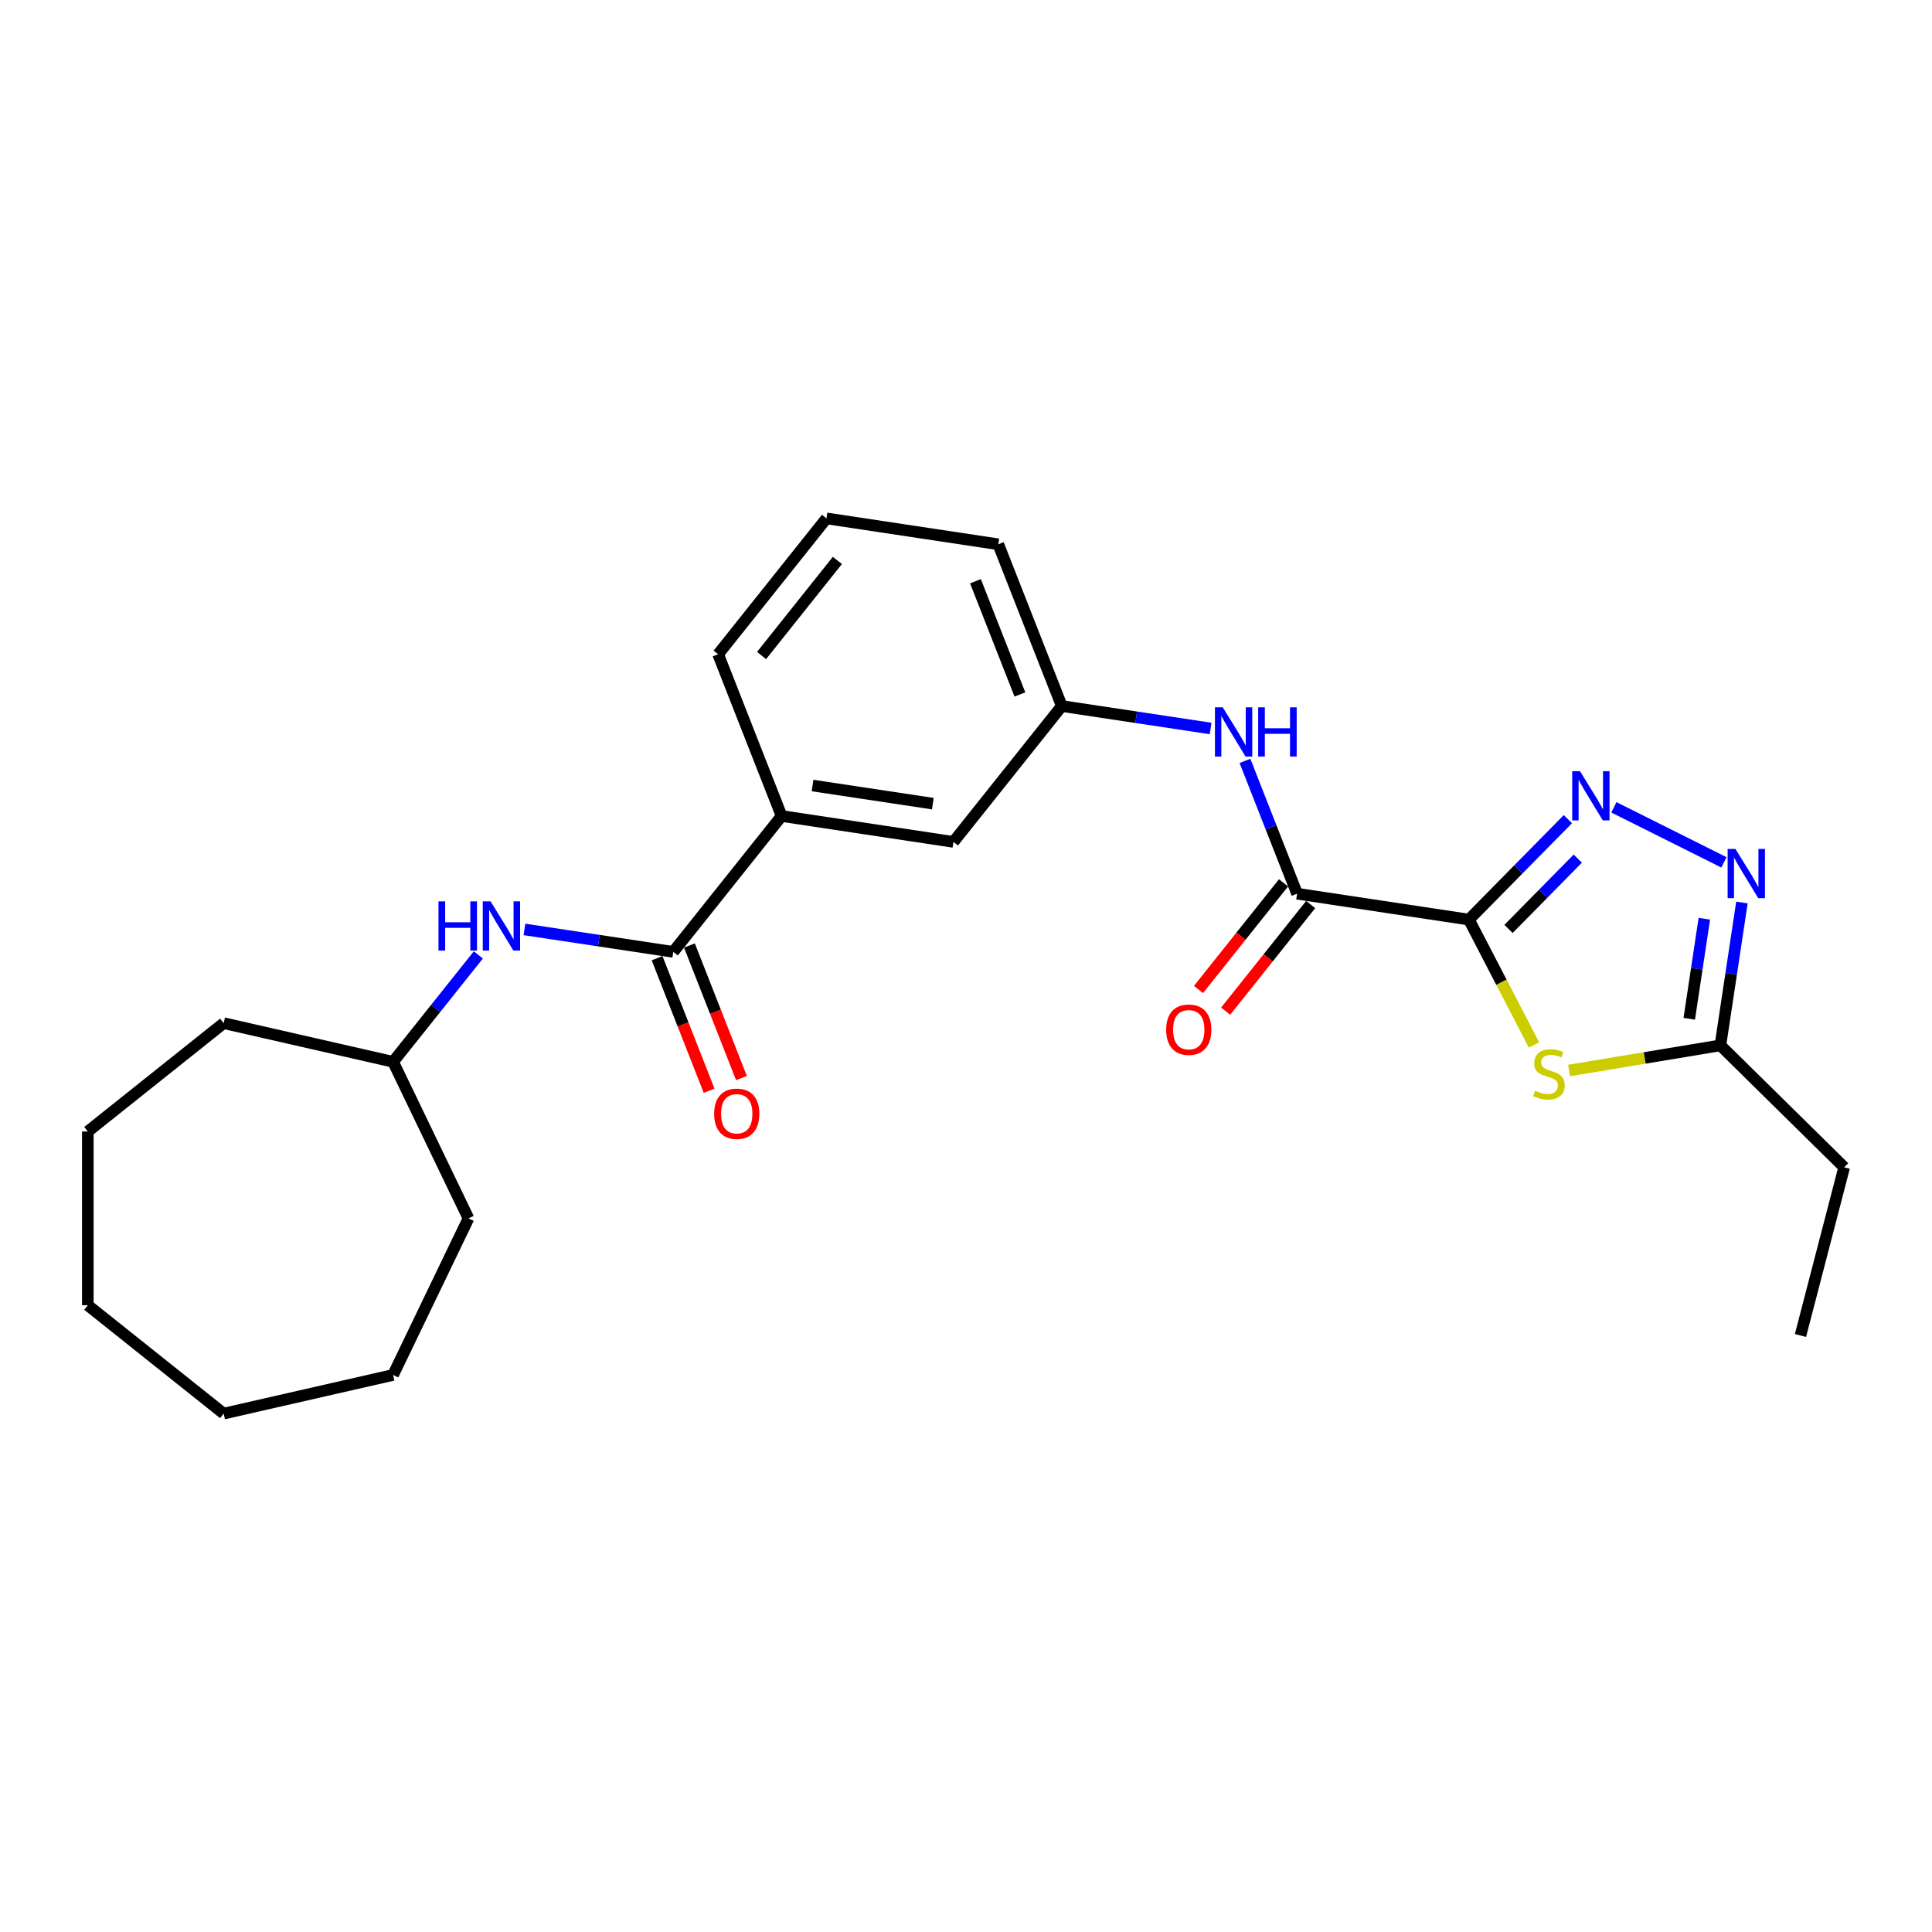 <?xml version='1.0' encoding='iso-8859-1'?>
<svg version='1.1' baseProfile='full'
              xmlns='http://www.w3.org/2000/svg'
                      xmlns:rdkit='http://www.rdkit.org/xml'
                      xmlns:xlink='http://www.w3.org/1999/xlink'
                  xml:space='preserve'
width='1000px' height='1000px' viewBox='0 0 1000 1000'>
<!-- END OF HEADER -->
<rect style='opacity:1.0;fill:#FFFFFF;stroke:none' width='1000' height='1000' x='0' y='0'> </rect>
<path class='bond-0' d='M 760.313,475.984 L 785.919,449.991' style='fill:none;fill-rule:evenodd;stroke:#000000;stroke-width:6px;stroke-linecap:butt;stroke-linejoin:miter;stroke-opacity:1' />
<path class='bond-0' d='M 785.919,449.991 L 811.526,423.998' style='fill:none;fill-rule:evenodd;stroke:#0000FF;stroke-width:6px;stroke-linecap:butt;stroke-linejoin:miter;stroke-opacity:1' />
<path class='bond-0' d='M 780.809,480.81 L 798.734,462.615' style='fill:none;fill-rule:evenodd;stroke:#000000;stroke-width:6px;stroke-linecap:butt;stroke-linejoin:miter;stroke-opacity:1' />
<path class='bond-0' d='M 798.734,462.615 L 816.659,444.42' style='fill:none;fill-rule:evenodd;stroke:#0000FF;stroke-width:6px;stroke-linecap:butt;stroke-linejoin:miter;stroke-opacity:1' />
<path class='bond-1' d='M 760.313,475.984 L 777.149,508.425' style='fill:none;fill-rule:evenodd;stroke:#000000;stroke-width:6px;stroke-linecap:butt;stroke-linejoin:miter;stroke-opacity:1' />
<path class='bond-1' d='M 777.149,508.425 L 793.986,540.867' style='fill:none;fill-rule:evenodd;stroke:#CCCC00;stroke-width:6px;stroke-linecap:butt;stroke-linejoin:miter;stroke-opacity:1' />
<path class='bond-2' d='M 760.313,475.984 L 671.374,462.578' style='fill:none;fill-rule:evenodd;stroke:#000000;stroke-width:6px;stroke-linecap:butt;stroke-linejoin:miter;stroke-opacity:1' />
<path class='bond-3' d='M 835.343,417.866 L 892.302,446.354' style='fill:none;fill-rule:evenodd;stroke:#0000FF;stroke-width:6px;stroke-linecap:butt;stroke-linejoin:miter;stroke-opacity:1' />
<path class='bond-5' d='M 812.16,554.086 L 851.316,547.584' style='fill:none;fill-rule:evenodd;stroke:#CCCC00;stroke-width:6px;stroke-linecap:butt;stroke-linejoin:miter;stroke-opacity:1' />
<path class='bond-5' d='M 851.316,547.584 L 890.472,541.081' style='fill:none;fill-rule:evenodd;stroke:#000000;stroke-width:6px;stroke-linecap:butt;stroke-linejoin:miter;stroke-opacity:1' />
<path class='bond-6' d='M 671.374,462.578 L 657.885,428.208' style='fill:none;fill-rule:evenodd;stroke:#000000;stroke-width:6px;stroke-linecap:butt;stroke-linejoin:miter;stroke-opacity:1' />
<path class='bond-6' d='M 657.885,428.208 L 644.395,393.837' style='fill:none;fill-rule:evenodd;stroke:#0000FF;stroke-width:6px;stroke-linecap:butt;stroke-linejoin:miter;stroke-opacity:1' />
<path class='bond-9' d='M 664.342,456.97 L 642.335,484.566' style='fill:none;fill-rule:evenodd;stroke:#000000;stroke-width:6px;stroke-linecap:butt;stroke-linejoin:miter;stroke-opacity:1' />
<path class='bond-9' d='M 642.335,484.566 L 620.328,512.162' style='fill:none;fill-rule:evenodd;stroke:#FF0000;stroke-width:6px;stroke-linecap:butt;stroke-linejoin:miter;stroke-opacity:1' />
<path class='bond-9' d='M 678.406,468.186 L 656.399,495.782' style='fill:none;fill-rule:evenodd;stroke:#000000;stroke-width:6px;stroke-linecap:butt;stroke-linejoin:miter;stroke-opacity:1' />
<path class='bond-9' d='M 656.399,495.782 L 634.392,523.378' style='fill:none;fill-rule:evenodd;stroke:#FF0000;stroke-width:6px;stroke-linecap:butt;stroke-linejoin:miter;stroke-opacity:1' />
<path class='bond-25' d='M 901.619,467.128 L 896.046,504.105' style='fill:none;fill-rule:evenodd;stroke:#0000FF;stroke-width:6px;stroke-linecap:butt;stroke-linejoin:miter;stroke-opacity:1' />
<path class='bond-25' d='M 896.046,504.105 L 890.472,541.081' style='fill:none;fill-rule:evenodd;stroke:#000000;stroke-width:6px;stroke-linecap:butt;stroke-linejoin:miter;stroke-opacity:1' />
<path class='bond-25' d='M 882.159,475.54 L 878.258,501.423' style='fill:none;fill-rule:evenodd;stroke:#0000FF;stroke-width:6px;stroke-linecap:butt;stroke-linejoin:miter;stroke-opacity:1' />
<path class='bond-25' d='M 878.258,501.423 L 874.356,527.307' style='fill:none;fill-rule:evenodd;stroke:#000000;stroke-width:6px;stroke-linecap:butt;stroke-linejoin:miter;stroke-opacity:1' />
<path class='bond-4' d='M 348.48,492.683 L 404.559,422.362' style='fill:none;fill-rule:evenodd;stroke:#000000;stroke-width:6px;stroke-linecap:butt;stroke-linejoin:miter;stroke-opacity:1' />
<path class='bond-7' d='M 348.48,492.683 L 309.965,486.877' style='fill:none;fill-rule:evenodd;stroke:#000000;stroke-width:6px;stroke-linecap:butt;stroke-linejoin:miter;stroke-opacity:1' />
<path class='bond-7' d='M 309.965,486.877 L 271.45,481.072' style='fill:none;fill-rule:evenodd;stroke:#0000FF;stroke-width:6px;stroke-linecap:butt;stroke-linejoin:miter;stroke-opacity:1' />
<path class='bond-12' d='M 340.107,495.969 L 353.569,530.267' style='fill:none;fill-rule:evenodd;stroke:#000000;stroke-width:6px;stroke-linecap:butt;stroke-linejoin:miter;stroke-opacity:1' />
<path class='bond-12' d='M 353.569,530.267 L 367.03,564.566' style='fill:none;fill-rule:evenodd;stroke:#FF0000;stroke-width:6px;stroke-linecap:butt;stroke-linejoin:miter;stroke-opacity:1' />
<path class='bond-12' d='M 356.853,489.397 L 370.314,523.695' style='fill:none;fill-rule:evenodd;stroke:#000000;stroke-width:6px;stroke-linecap:butt;stroke-linejoin:miter;stroke-opacity:1' />
<path class='bond-12' d='M 370.314,523.695 L 383.775,557.994' style='fill:none;fill-rule:evenodd;stroke:#FF0000;stroke-width:6px;stroke-linecap:butt;stroke-linejoin:miter;stroke-opacity:1' />
<path class='bond-14' d='M 890.472,541.081 L 954.545,604.203' style='fill:none;fill-rule:evenodd;stroke:#000000;stroke-width:6px;stroke-linecap:butt;stroke-linejoin:miter;stroke-opacity:1' />
<path class='bond-10' d='M 626.606,377.058 L 588.091,371.252' style='fill:none;fill-rule:evenodd;stroke:#0000FF;stroke-width:6px;stroke-linecap:butt;stroke-linejoin:miter;stroke-opacity:1' />
<path class='bond-10' d='M 588.091,371.252 L 549.576,365.447' style='fill:none;fill-rule:evenodd;stroke:#000000;stroke-width:6px;stroke-linecap:butt;stroke-linejoin:miter;stroke-opacity:1' />
<path class='bond-13' d='M 247.592,494.262 L 225.527,521.93' style='fill:none;fill-rule:evenodd;stroke:#0000FF;stroke-width:6px;stroke-linecap:butt;stroke-linejoin:miter;stroke-opacity:1' />
<path class='bond-13' d='M 225.527,521.93 L 203.463,549.598' style='fill:none;fill-rule:evenodd;stroke:#000000;stroke-width:6px;stroke-linecap:butt;stroke-linejoin:miter;stroke-opacity:1' />
<path class='bond-8' d='M 404.559,422.362 L 493.497,435.768' style='fill:none;fill-rule:evenodd;stroke:#000000;stroke-width:6px;stroke-linecap:butt;stroke-linejoin:miter;stroke-opacity:1' />
<path class='bond-8' d='M 420.58,406.585 L 482.837,415.969' style='fill:none;fill-rule:evenodd;stroke:#000000;stroke-width:6px;stroke-linecap:butt;stroke-linejoin:miter;stroke-opacity:1' />
<path class='bond-26' d='M 404.559,422.362 L 371.699,338.637' style='fill:none;fill-rule:evenodd;stroke:#000000;stroke-width:6px;stroke-linecap:butt;stroke-linejoin:miter;stroke-opacity:1' />
<path class='bond-11' d='M 549.576,365.447 L 493.497,435.768' style='fill:none;fill-rule:evenodd;stroke:#000000;stroke-width:6px;stroke-linecap:butt;stroke-linejoin:miter;stroke-opacity:1' />
<path class='bond-17' d='M 549.576,365.447 L 516.716,281.722' style='fill:none;fill-rule:evenodd;stroke:#000000;stroke-width:6px;stroke-linecap:butt;stroke-linejoin:miter;stroke-opacity:1' />
<path class='bond-17' d='M 527.902,359.46 L 504.9,300.852' style='fill:none;fill-rule:evenodd;stroke:#000000;stroke-width:6px;stroke-linecap:butt;stroke-linejoin:miter;stroke-opacity:1' />
<path class='bond-18' d='M 203.463,549.598 L 242.488,630.634' style='fill:none;fill-rule:evenodd;stroke:#000000;stroke-width:6px;stroke-linecap:butt;stroke-linejoin:miter;stroke-opacity:1' />
<path class='bond-19' d='M 203.463,549.598 L 115.775,529.583' style='fill:none;fill-rule:evenodd;stroke:#000000;stroke-width:6px;stroke-linecap:butt;stroke-linejoin:miter;stroke-opacity:1' />
<path class='bond-20' d='M 954.545,604.203 L 931.917,691.253' style='fill:none;fill-rule:evenodd;stroke:#000000;stroke-width:6px;stroke-linecap:butt;stroke-linejoin:miter;stroke-opacity:1' />
<path class='bond-15' d='M 371.699,338.637 L 427.777,268.316' style='fill:none;fill-rule:evenodd;stroke:#000000;stroke-width:6px;stroke-linecap:butt;stroke-linejoin:miter;stroke-opacity:1' />
<path class='bond-15' d='M 394.175,339.304 L 433.43,290.08' style='fill:none;fill-rule:evenodd;stroke:#000000;stroke-width:6px;stroke-linecap:butt;stroke-linejoin:miter;stroke-opacity:1' />
<path class='bond-16' d='M 427.777,268.316 L 516.716,281.722' style='fill:none;fill-rule:evenodd;stroke:#000000;stroke-width:6px;stroke-linecap:butt;stroke-linejoin:miter;stroke-opacity:1' />
<path class='bond-21' d='M 242.488,630.634 L 203.463,711.669' style='fill:none;fill-rule:evenodd;stroke:#000000;stroke-width:6px;stroke-linecap:butt;stroke-linejoin:miter;stroke-opacity:1' />
<path class='bond-22' d='M 115.775,529.583 L 45.455,585.662' style='fill:none;fill-rule:evenodd;stroke:#000000;stroke-width:6px;stroke-linecap:butt;stroke-linejoin:miter;stroke-opacity:1' />
<path class='bond-23' d='M 203.463,711.669 L 115.775,731.684' style='fill:none;fill-rule:evenodd;stroke:#000000;stroke-width:6px;stroke-linecap:butt;stroke-linejoin:miter;stroke-opacity:1' />
<path class='bond-24' d='M 45.455,585.662 L 45.455,675.605' style='fill:none;fill-rule:evenodd;stroke:#000000;stroke-width:6px;stroke-linecap:butt;stroke-linejoin:miter;stroke-opacity:1' />
<path class='bond-27' d='M 115.775,731.684 L 45.455,675.605' style='fill:none;fill-rule:evenodd;stroke:#000000;stroke-width:6px;stroke-linecap:butt;stroke-linejoin:miter;stroke-opacity:1' />
<path  class='atom-1' d='M 817.804 399.174
L 826.151 412.666
Q 826.978 413.997, 828.309 416.407
Q 829.64 418.818, 829.712 418.962
L 829.712 399.174
L 833.094 399.174
L 833.094 424.646
L 829.605 424.646
L 820.646 409.896
Q 819.603 408.169, 818.488 406.19
Q 817.408 404.211, 817.084 403.6
L 817.084 424.646
L 813.775 424.646
L 813.775 399.174
L 817.804 399.174
' fill='#0000FF'/>
<path  class='atom-2' d='M 794.549 564.558
Q 794.837 564.666, 796.024 565.17
Q 797.211 565.674, 798.506 565.997
Q 799.837 566.285, 801.133 566.285
Q 803.543 566.285, 804.946 565.134
Q 806.349 563.947, 806.349 561.896
Q 806.349 560.493, 805.63 559.629
Q 804.946 558.766, 803.867 558.298
Q 802.787 557.831, 800.989 557.291
Q 798.722 556.607, 797.355 555.96
Q 796.024 555.312, 795.052 553.945
Q 794.117 552.578, 794.117 550.275
Q 794.117 547.073, 796.276 545.095
Q 798.47 543.116, 802.787 543.116
Q 805.738 543.116, 809.084 544.519
L 808.256 547.289
Q 805.198 546.03, 802.895 546.03
Q 800.413 546.03, 799.046 547.073
Q 797.679 548.081, 797.715 549.844
Q 797.715 551.211, 798.398 552.038
Q 799.118 552.866, 800.125 553.333
Q 801.169 553.801, 802.895 554.341
Q 805.198 555.06, 806.565 555.78
Q 807.932 556.499, 808.904 557.974
Q 809.911 559.414, 809.911 561.896
Q 809.911 565.422, 807.536 567.328
Q 805.198 569.199, 801.276 569.199
Q 799.01 569.199, 797.283 568.696
Q 795.592 568.228, 793.577 567.4
L 794.549 564.558
' fill='#CCCC00'/>
<path  class='atom-4' d='M 898.247 439.407
L 906.594 452.899
Q 907.421 454.23, 908.752 456.64
Q 910.084 459.051, 910.156 459.195
L 910.156 439.407
L 913.537 439.407
L 913.537 464.879
L 910.048 464.879
L 901.089 450.128
Q 900.046 448.401, 898.931 446.423
Q 897.851 444.444, 897.527 443.832
L 897.527 464.879
L 894.218 464.879
L 894.218 439.407
L 898.247 439.407
' fill='#0000FF'/>
<path  class='atom-7' d='M 632.884 366.117
L 641.23 379.608
Q 642.058 380.939, 643.389 383.35
Q 644.72 385.76, 644.792 385.904
L 644.792 366.117
L 648.174 366.117
L 648.174 391.589
L 644.684 391.589
L 635.726 376.838
Q 634.683 375.111, 633.567 373.132
Q 632.488 371.153, 632.164 370.542
L 632.164 391.589
L 628.854 391.589
L 628.854 366.117
L 632.884 366.117
' fill='#0000FF'/>
<path  class='atom-7' d='M 651.232 366.117
L 654.686 366.117
L 654.686 376.946
L 667.71 376.946
L 667.71 366.117
L 671.163 366.117
L 671.163 391.589
L 667.71 391.589
L 667.71 379.824
L 654.686 379.824
L 654.686 391.589
L 651.232 391.589
L 651.232 366.117
' fill='#0000FF'/>
<path  class='atom-8' d='M 226.964 466.541
L 230.418 466.541
L 230.418 477.371
L 243.442 477.371
L 243.442 466.541
L 246.895 466.541
L 246.895 492.013
L 243.442 492.013
L 243.442 480.249
L 230.418 480.249
L 230.418 492.013
L 226.964 492.013
L 226.964 466.541
' fill='#0000FF'/>
<path  class='atom-8' d='M 253.911 466.541
L 262.258 480.033
Q 263.085 481.364, 264.416 483.774
Q 265.748 486.185, 265.82 486.329
L 265.82 466.541
L 269.201 466.541
L 269.201 492.013
L 265.712 492.013
L 256.753 477.263
Q 255.71 475.536, 254.595 473.557
Q 253.515 471.578, 253.192 470.967
L 253.192 492.013
L 249.882 492.013
L 249.882 466.541
L 253.911 466.541
' fill='#0000FF'/>
<path  class='atom-10' d='M 603.603 532.971
Q 603.603 526.854, 606.625 523.437
Q 609.647 520.019, 615.295 520.019
Q 620.944 520.019, 623.966 523.437
Q 626.988 526.854, 626.988 532.971
Q 626.988 539.159, 623.93 542.684
Q 620.872 546.174, 615.295 546.174
Q 609.683 546.174, 606.625 542.684
Q 603.603 539.195, 603.603 532.971
M 615.295 543.296
Q 619.181 543.296, 621.268 540.706
Q 623.39 538.079, 623.39 532.971
Q 623.39 527.97, 621.268 525.451
Q 619.181 522.897, 615.295 522.897
Q 611.41 522.897, 609.287 525.415
Q 607.201 527.934, 607.201 532.971
Q 607.201 538.115, 609.287 540.706
Q 611.41 543.296, 615.295 543.296
' fill='#FF0000'/>
<path  class='atom-13' d='M 369.647 576.48
Q 369.647 570.364, 372.669 566.946
Q 375.691 563.528, 381.34 563.528
Q 386.988 563.528, 390.01 566.946
Q 393.032 570.364, 393.032 576.48
Q 393.032 582.668, 389.974 586.194
Q 386.916 589.684, 381.34 589.684
Q 375.727 589.684, 372.669 586.194
Q 369.647 582.704, 369.647 576.48
M 381.34 586.806
Q 385.225 586.806, 387.312 584.215
Q 389.435 581.589, 389.435 576.48
Q 389.435 571.479, 387.312 568.961
Q 385.225 566.407, 381.34 566.407
Q 377.454 566.407, 375.332 568.925
Q 373.245 571.443, 373.245 576.48
Q 373.245 581.625, 375.332 584.215
Q 377.454 586.806, 381.34 586.806
' fill='#FF0000'/>
</svg>
